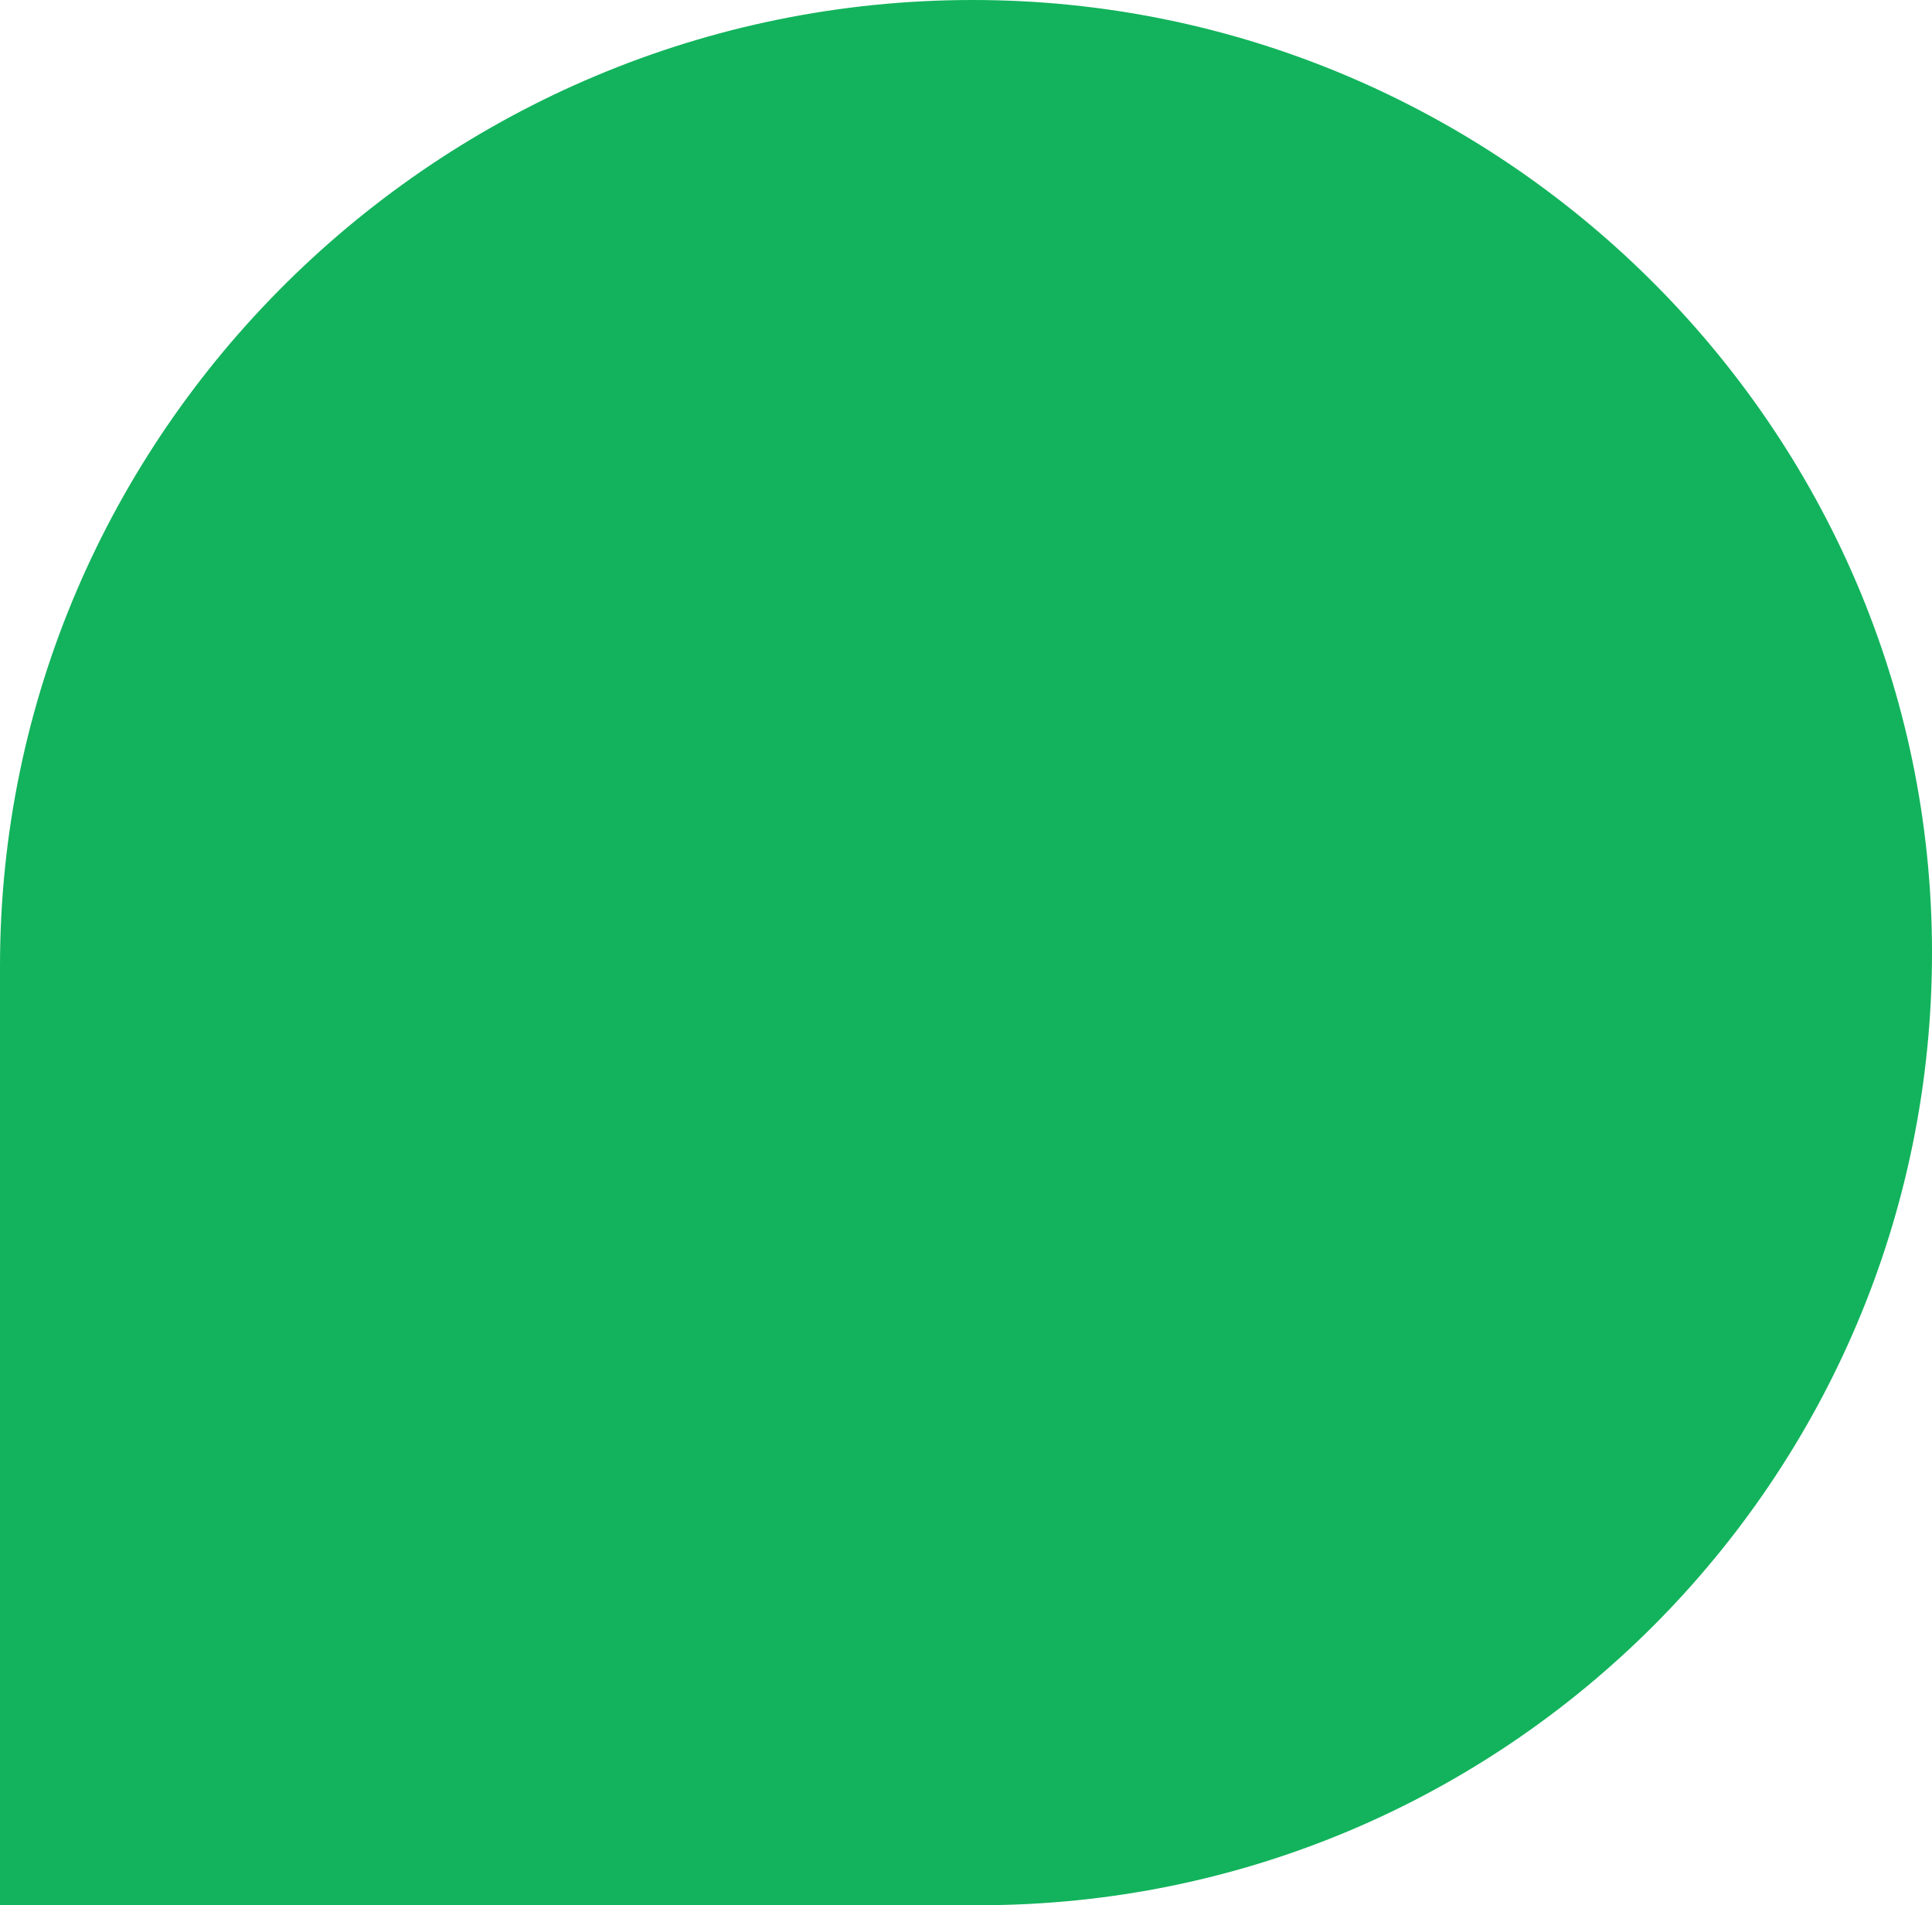 <?xml version="1.0" encoding="UTF-8"?> <svg xmlns="http://www.w3.org/2000/svg" width="1152" height="1136" viewBox="0 0 1152 1136" fill="none"> <path d="M0 576C0 257.884 261.912 0 580.028 0C893.726 0 1152 254.302 1152 568C1152 881.698 897.698 1136 584 1136H0V576Z" fill="#12B35C"></path> </svg> 